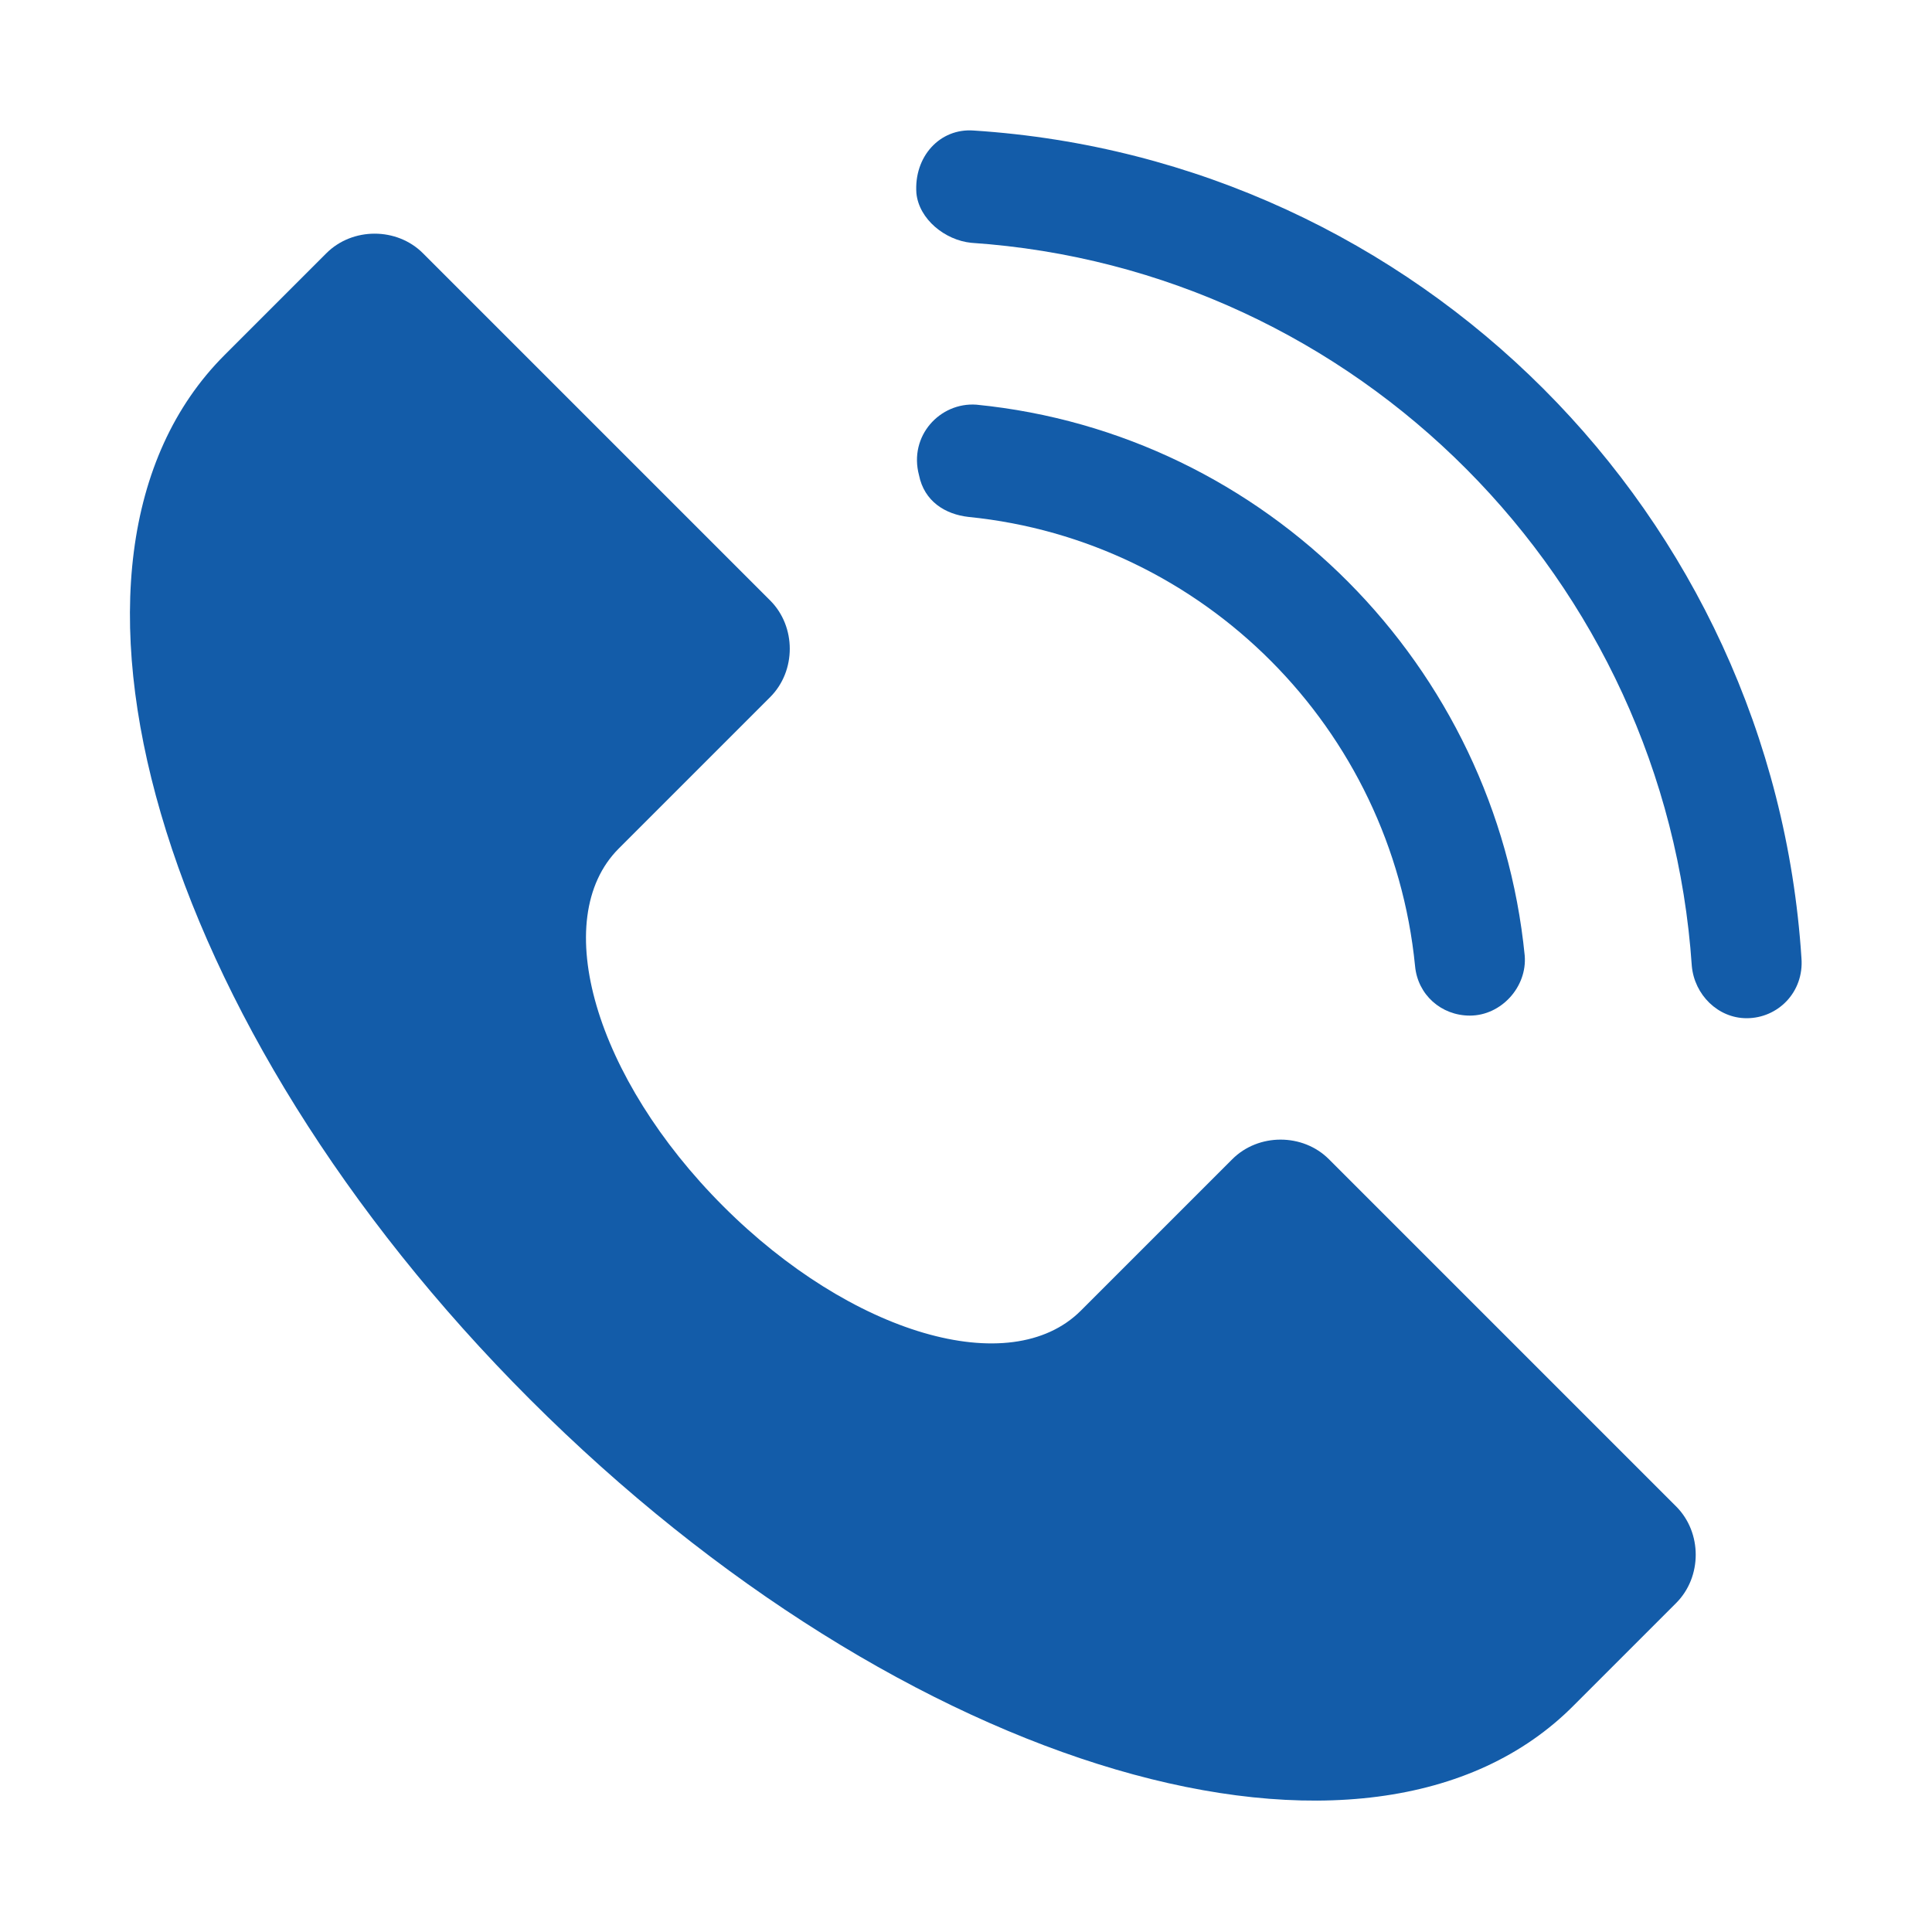 <svg fill="#135CA9" enable-background="new 0 0 74 74" height="74" viewBox="0 0 74 74" width="74" xmlns="http://www.w3.org/2000/svg"><g id="Layer_1" display="none"><g display="inline"><g><path d="m50.4 43.8c-1-1-2.5-1-3.5 0l-5.5 5.5c-2.5 2.5-8.3.8-12.9-3.8-4.6-4.6-6.3-10.4-3.8-12.9l5.5-5.5c1-1 1-2.5 0-3.5l-12.6-12.7c-1-1-2.5-1-3.5 0l-3.7 3.7c-7.4 7.4-2.4 24.3 11.1 37.9 13.6 13.5 30.5 18.5 37.9 11.1l3.7-3.7c1-1 1-2.5 0-3.5z" style="fill:none;stroke:#000;stroke-width:4;stroke-linecap:round;stroke-linejoin:round;stroke-miterlimit:10"/></g><g style="fill:none;stroke:#000;stroke-width:4;stroke-linecap:round;stroke-linejoin:round;stroke-miterlimit:10"><path d="m36.9 7c16.6 0 30.1 13.5 30.1 30.1"/><path d="m36.9 17c11.1 0 20.1 9 20.1 20.1"/></g></g></g><g id="Layer_2" display="none"><g display="inline"><g><g><path d="m50 69c-2.4 0-5-.4-7.8-1.2-7.5-2.2-15.3-7.1-22.1-13.9s-11.7-14.6-13.9-22.1c-2.3-7.9-1.3-14.5 2.8-18.6l3.7-3.7c1.7-1.7 4.6-1.7 6.3 0l12.7 12.7c.8.8 1.3 2 1.3 3.2s-.5 2.3-1.3 3.2l-5.6 5.4c-1.5 1.5-.2 6.1 3.8 10.1s8.6 5.3 10.1 3.8l5.5-5.5c.8-.8 2-1.3 3.2-1.3s2.3.5 3.2 1.3l12.6 12.6c.8.8 1.3 2 1.3 3.2s-.5 2.3-1.3 3.2l-3.7 3.6c-2.7 2.6-6.4 4-10.8 4zm-34.2-56.8c-.1 0-.2 0-.3.1l-3.7 3.7c-3 3-3.7 8.2-1.8 14.6 2 6.8 6.6 14.1 12.9 20.4s13.5 10.9 20.4 12.9c6.4 1.9 11.6 1.3 14.6-1.8l3.7-3.7c.1-.1.1-.2.1-.3s0-.2-.1-.3l-12.6-12.6c-.2-.2-.4-.2-.7 0l-5.5 5.5c-3.4 3.4-10.3 1.7-15.7-3.8-5.5-5.5-7.1-12.4-3.8-15.7l5.5-5.5c.2-.2.2-.5 0-.7l-12.6-12.6c-.1-.1-.3-.2-.4-.2z" fill="#1380d2"/></g></g><g><g><path d="m67 39.1c-1.1 0-2-.9-2-2 0-15.5-12.6-28.1-28.1-28.1-1.1 0-2-.9-2-2s.9-2 2-2c17.7 0 32.1 14.4 32.1 32.1 0 1.1-.9 2-2 2z" fill="#a8e1f4"/></g><g><path d="m57 39.1c-1.1 0-2-.9-2-2 0-10-8.2-18.2-18.2-18.2-1.1 0-2-.9-2-2s.9-2 2-2c12.3.1 22.2 10 22.2 22.2 0 1.1-.8 2-2 2z" fill="#a8e1f4"/></g></g></g></g><g id="Layer_3"><g><path d="m50.9 44.4c-1-1-2.7-1-3.7 0l-5.8 5.8c-2.7 2.7-8.8.9-13.7-4-4.9-4.9-6.7-11-4-13.7l5.8-5.8c1-1 1-2.7 0-3.7l-13.3-13.3c-1-1-2.7-1-3.7 0l-3.9 3.9c-7.8 7.8-2.6 25.7 11.7 40 14.3 14.3 32.2 19.6 40 11.7l3.9-3.9c1-1 1-2.7 0-3.7z"/><path d="m37.3 5c-1.3-.1-2.3 1-2.2 2.4.1 1 1.1 1.8 2.1 1.9 14.8 1 26.6 12.9 27.6 27.7.1 1.1 1 2 2.1 2 1.2 0 2.2-1 2.1-2.3-1.1-17-14.7-30.6-31.7-31.7z"/><path d="m37.1 19.8c9 .9 16.2 8.1 17.1 17.2.1 1.1 1 1.9 2.1 1.9 1.2 0 2.2-1.1 2.1-2.3-1.1-11.1-9.9-20-21-21.1-1.4-.1-2.6 1.2-2.2 2.7.2 1 1 1.5 1.9 1.6z"/></g></g><g id="Layer_4" display="none"><g display="inline"><path d="m50.9 44.4c-1-1-2.7-1-3.7 0l-5.8 5.8c-2.7 2.7-8.8.9-13.7-4-4.9-4.9-6.7-11-4-13.7l5.8-5.8c1-1 1-2.7 0-3.7l-13.3-13.3c-1-1-2.7-1-3.7 0l-3.9 3.9c-7.8 7.8-2.6 25.7 11.7 40 14.3 14.3 32.2 19.6 40 11.7l3.9-3.9c1-1 1-2.7 0-3.7z" fill="#ff8e23"/><g fill="#556080"><path d="m37.3 5c-1.3-.1-2.3 1-2.2 2.4.1 1 1.1 1.8 2.1 1.9 14.8 1 26.6 12.9 27.6 27.7.1 1.1 1 2 2.1 2 1.2 0 2.2-1 2.1-2.3-1.1-17-14.7-30.6-31.7-31.7z"/><path d="m37.1 19.8c9 .9 16.2 8.1 17.1 17.2.1 1.1 1 1.9 2.1 1.9 1.2 0 2.2-1.1 2.1-2.3-1.1-11.1-9.9-20-21-21.1-1.4-.1-2.6 1.2-2.2 2.7.2 1 1 1.5 1.9 1.6z"/></g></g></g></svg>